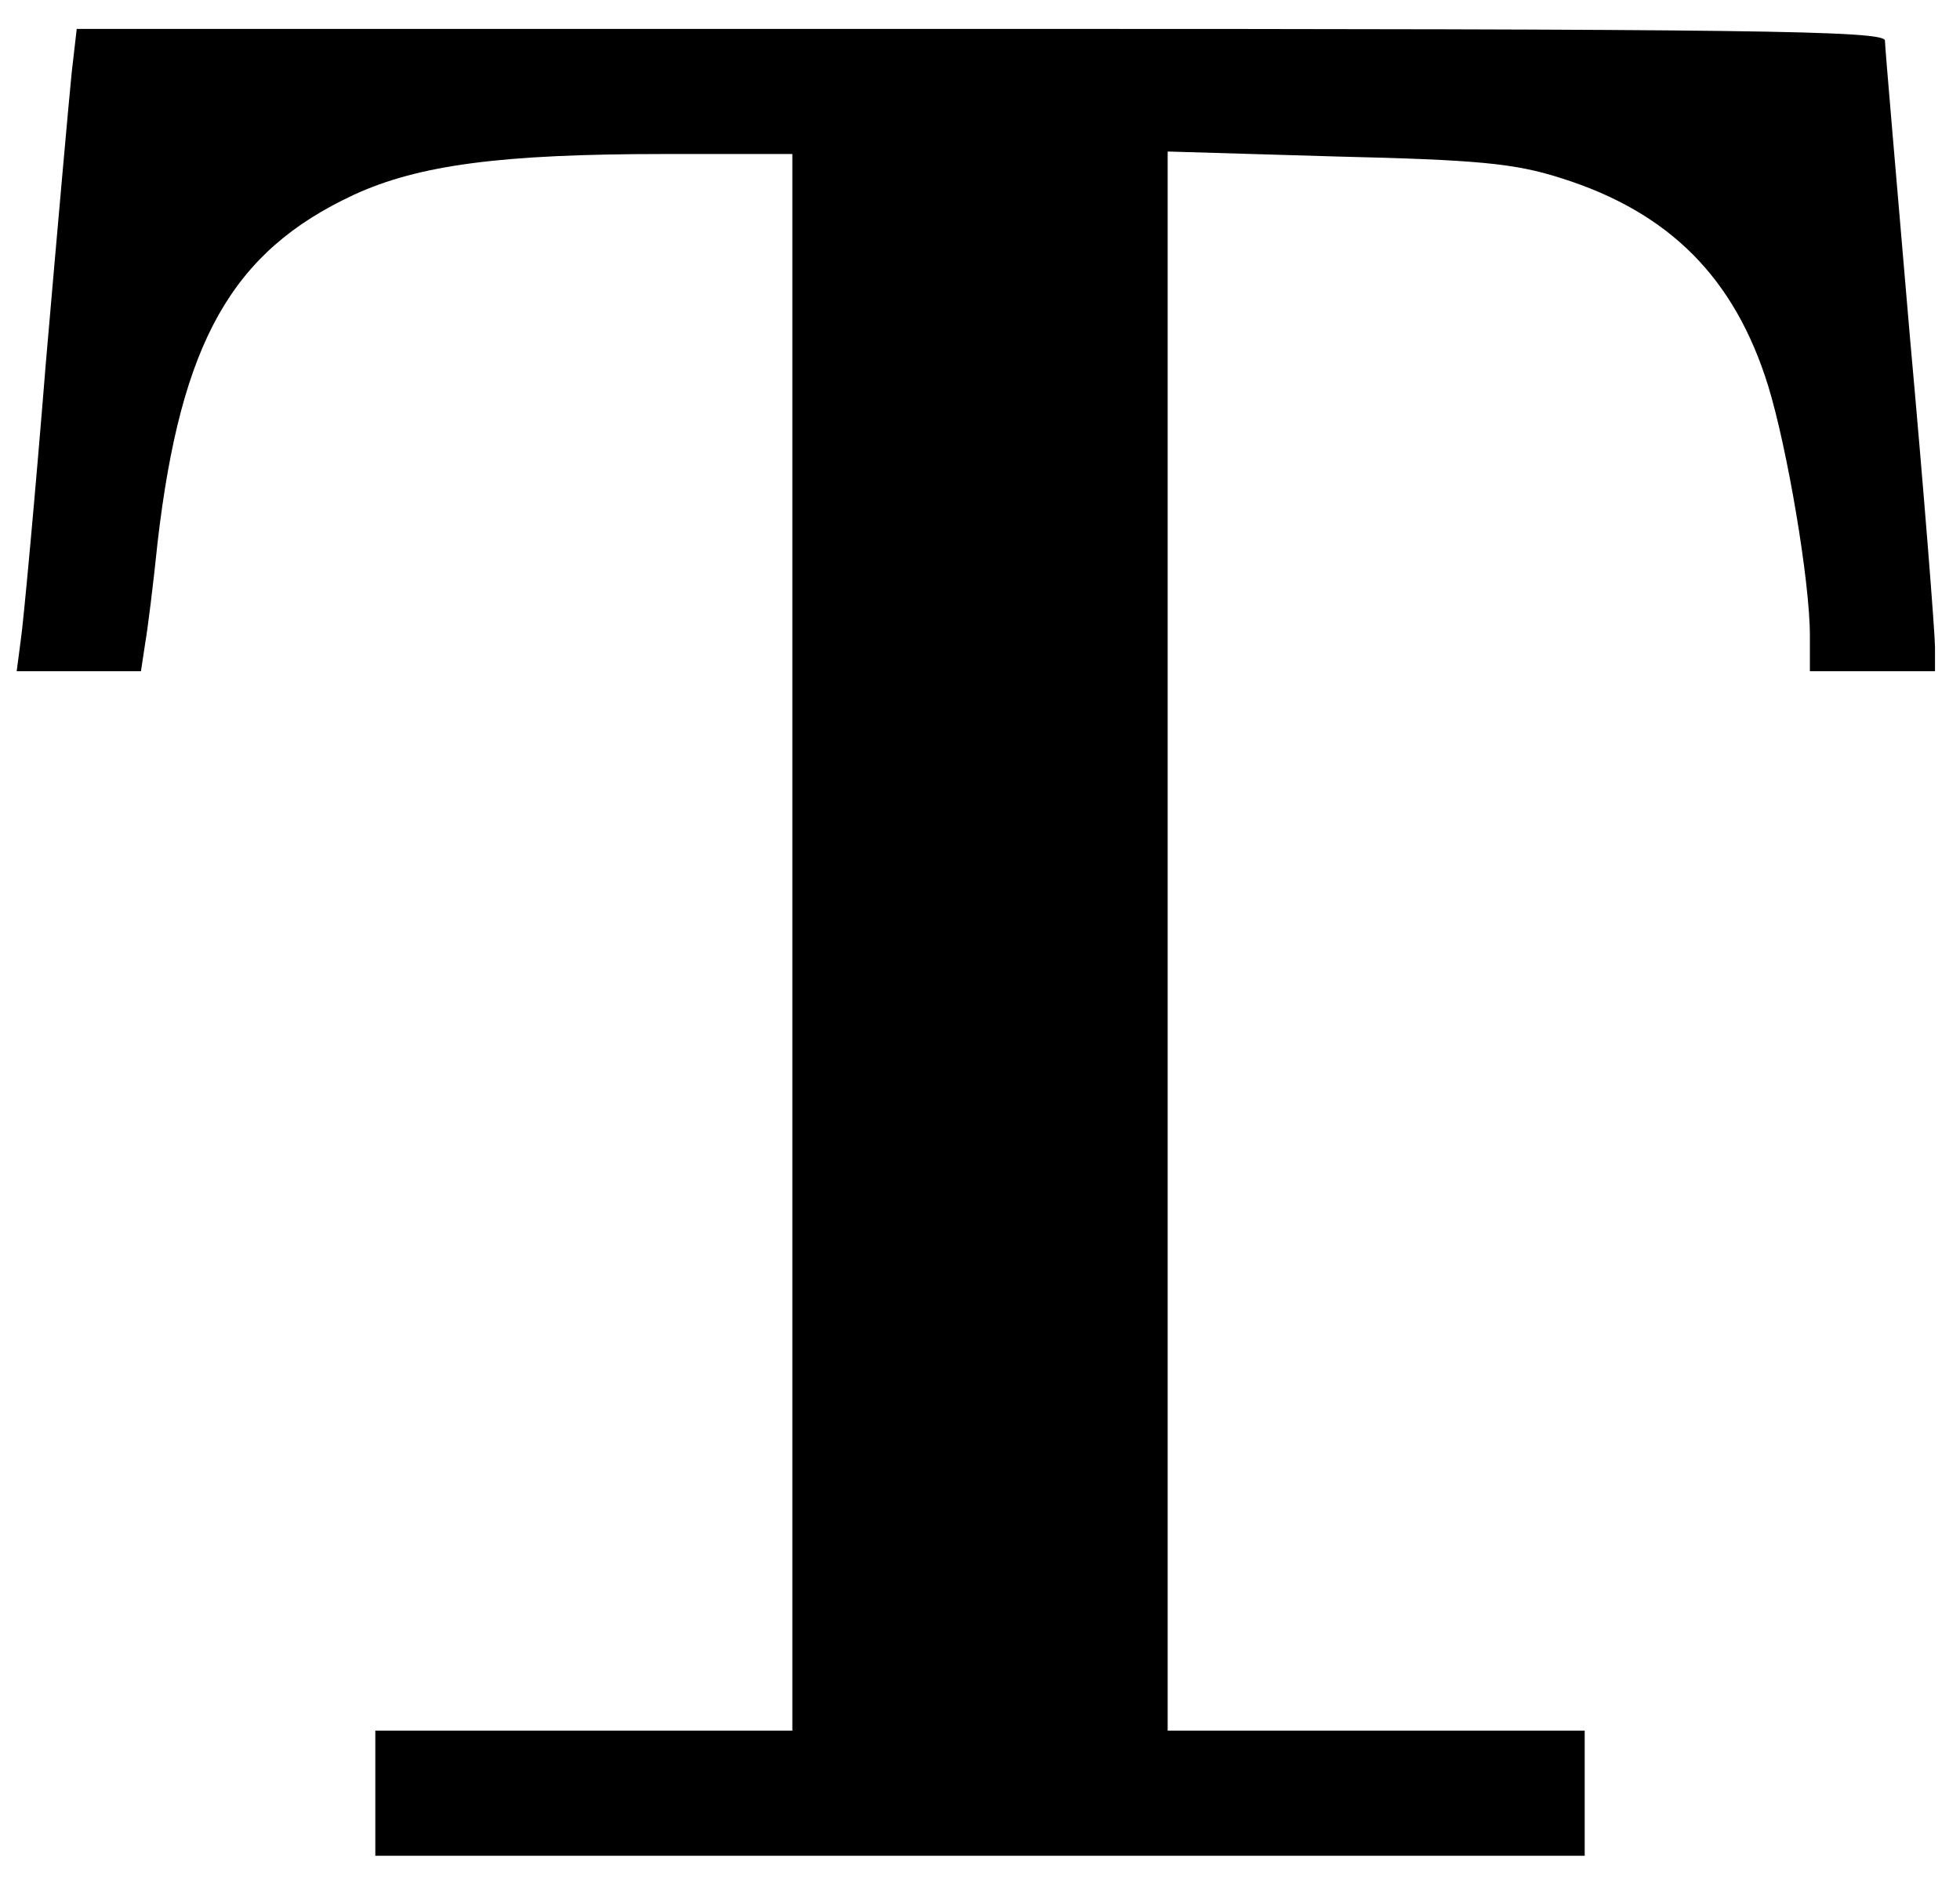 <svg xmlns="http://www.w3.org/2000/svg" version="1.0" viewBox="0 0 468 451"><path d="M17.127 17.251c-.598 5.776-3.386 37.042-6.174 69.305-2.589 32.262-5.377 62.134-5.974 66.117l-.996 7.568H33.656l.996-6.572c.598-3.385 1.992-14.538 2.987-24.296 5.577-47.796 17.725-69.304 46.8-82.847 15.534-7.169 35.25-9.758 74.084-9.758h30.67V413.161H89.617V443.034h288.768V413.161H278.81V36.171l40.427 1.194c33.458.797 42.42 1.594 53.572 5.178 25.89 8.166 41.423 23.898 49.389 49.589 4.58 14.936 9.957 46.6 9.957 59.546v8.563H462.028v-5.775c0-3.187-2.589-36.445-5.975-73.885-3.186-37.44-5.974-69.304-5.974-70.897 0-2.39-31.665-2.788-215.879-2.788H18.322L17.127 17.25z"/></svg>